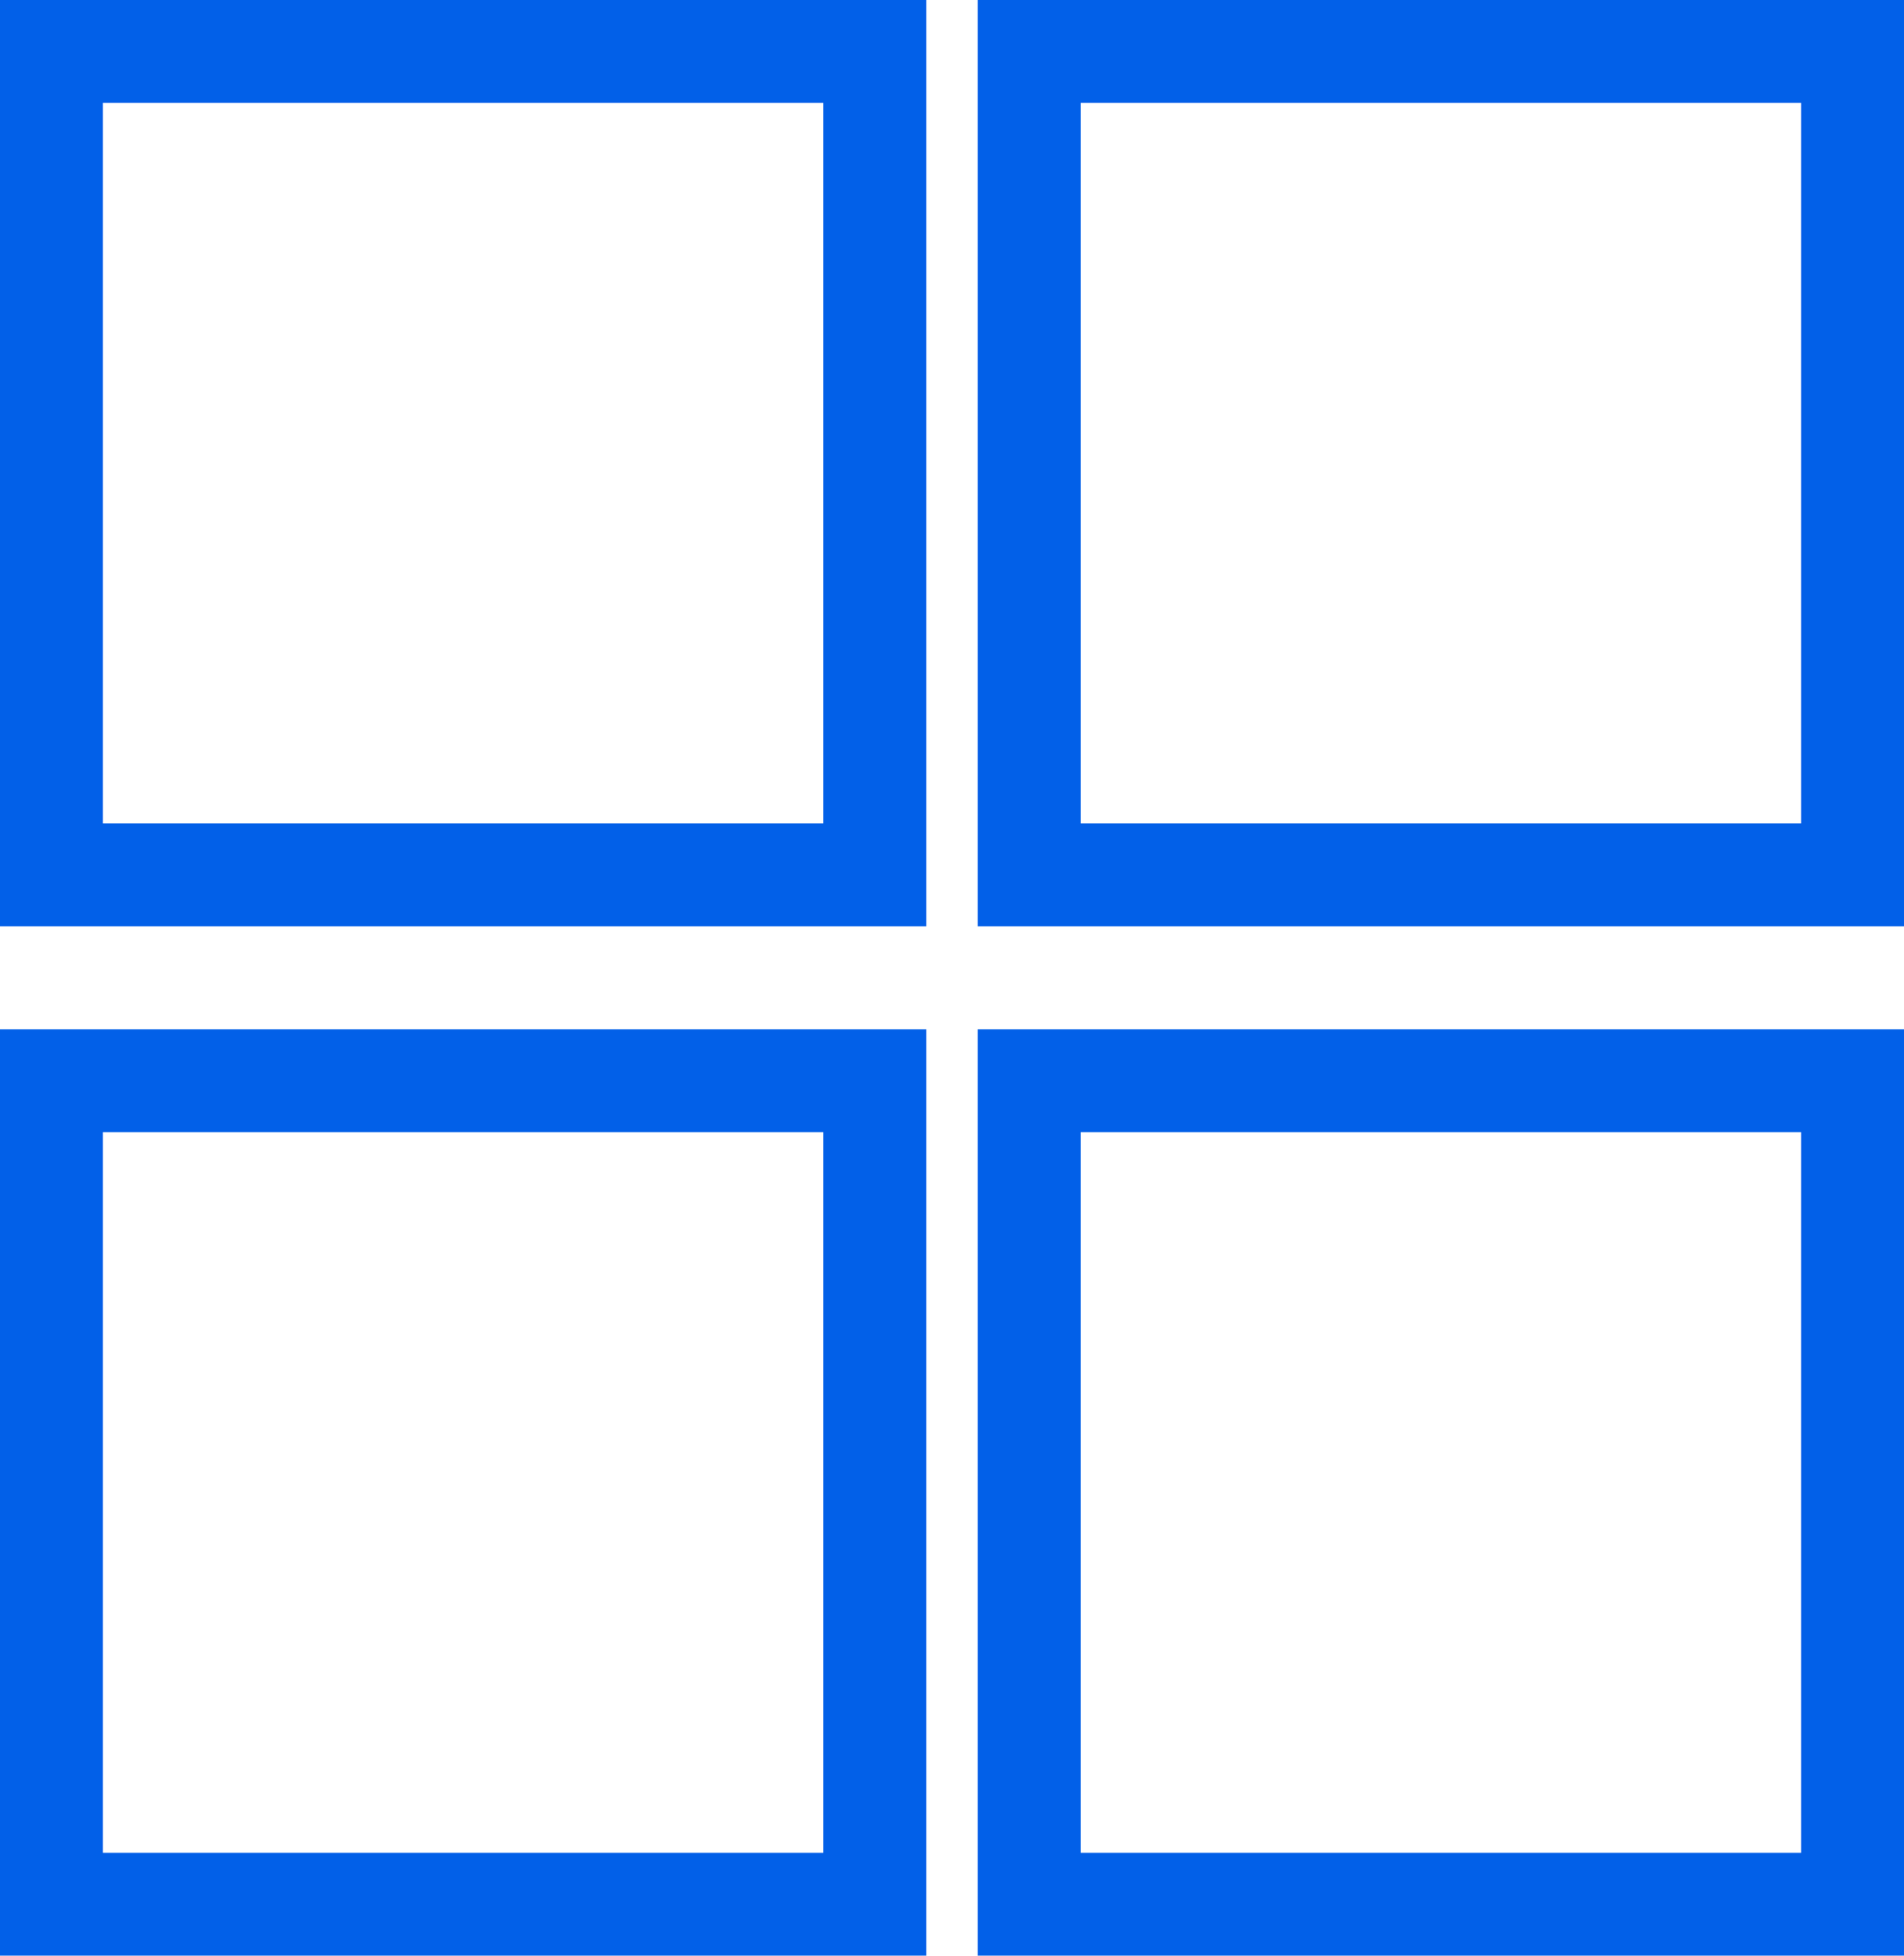 <?xml version="1.0" encoding="UTF-8"?> <svg xmlns="http://www.w3.org/2000/svg" width="37" height="38" viewBox="0 0 37 38" fill="none"><path d="M17 21H1V29V37H17V29V21Z" stroke="#0260E8" stroke-width="2"></path><path d="M17 1H1V9V17H17V9V1Z" stroke="#0260E8" stroke-width="2"></path><path d="M36 1H20V9V17H36V9V1Z" stroke="#0260E8" stroke-width="2"></path><path d="M36 21H20V29V37H36V29V21Z" stroke="#0260E8" stroke-width="2"></path></svg> 